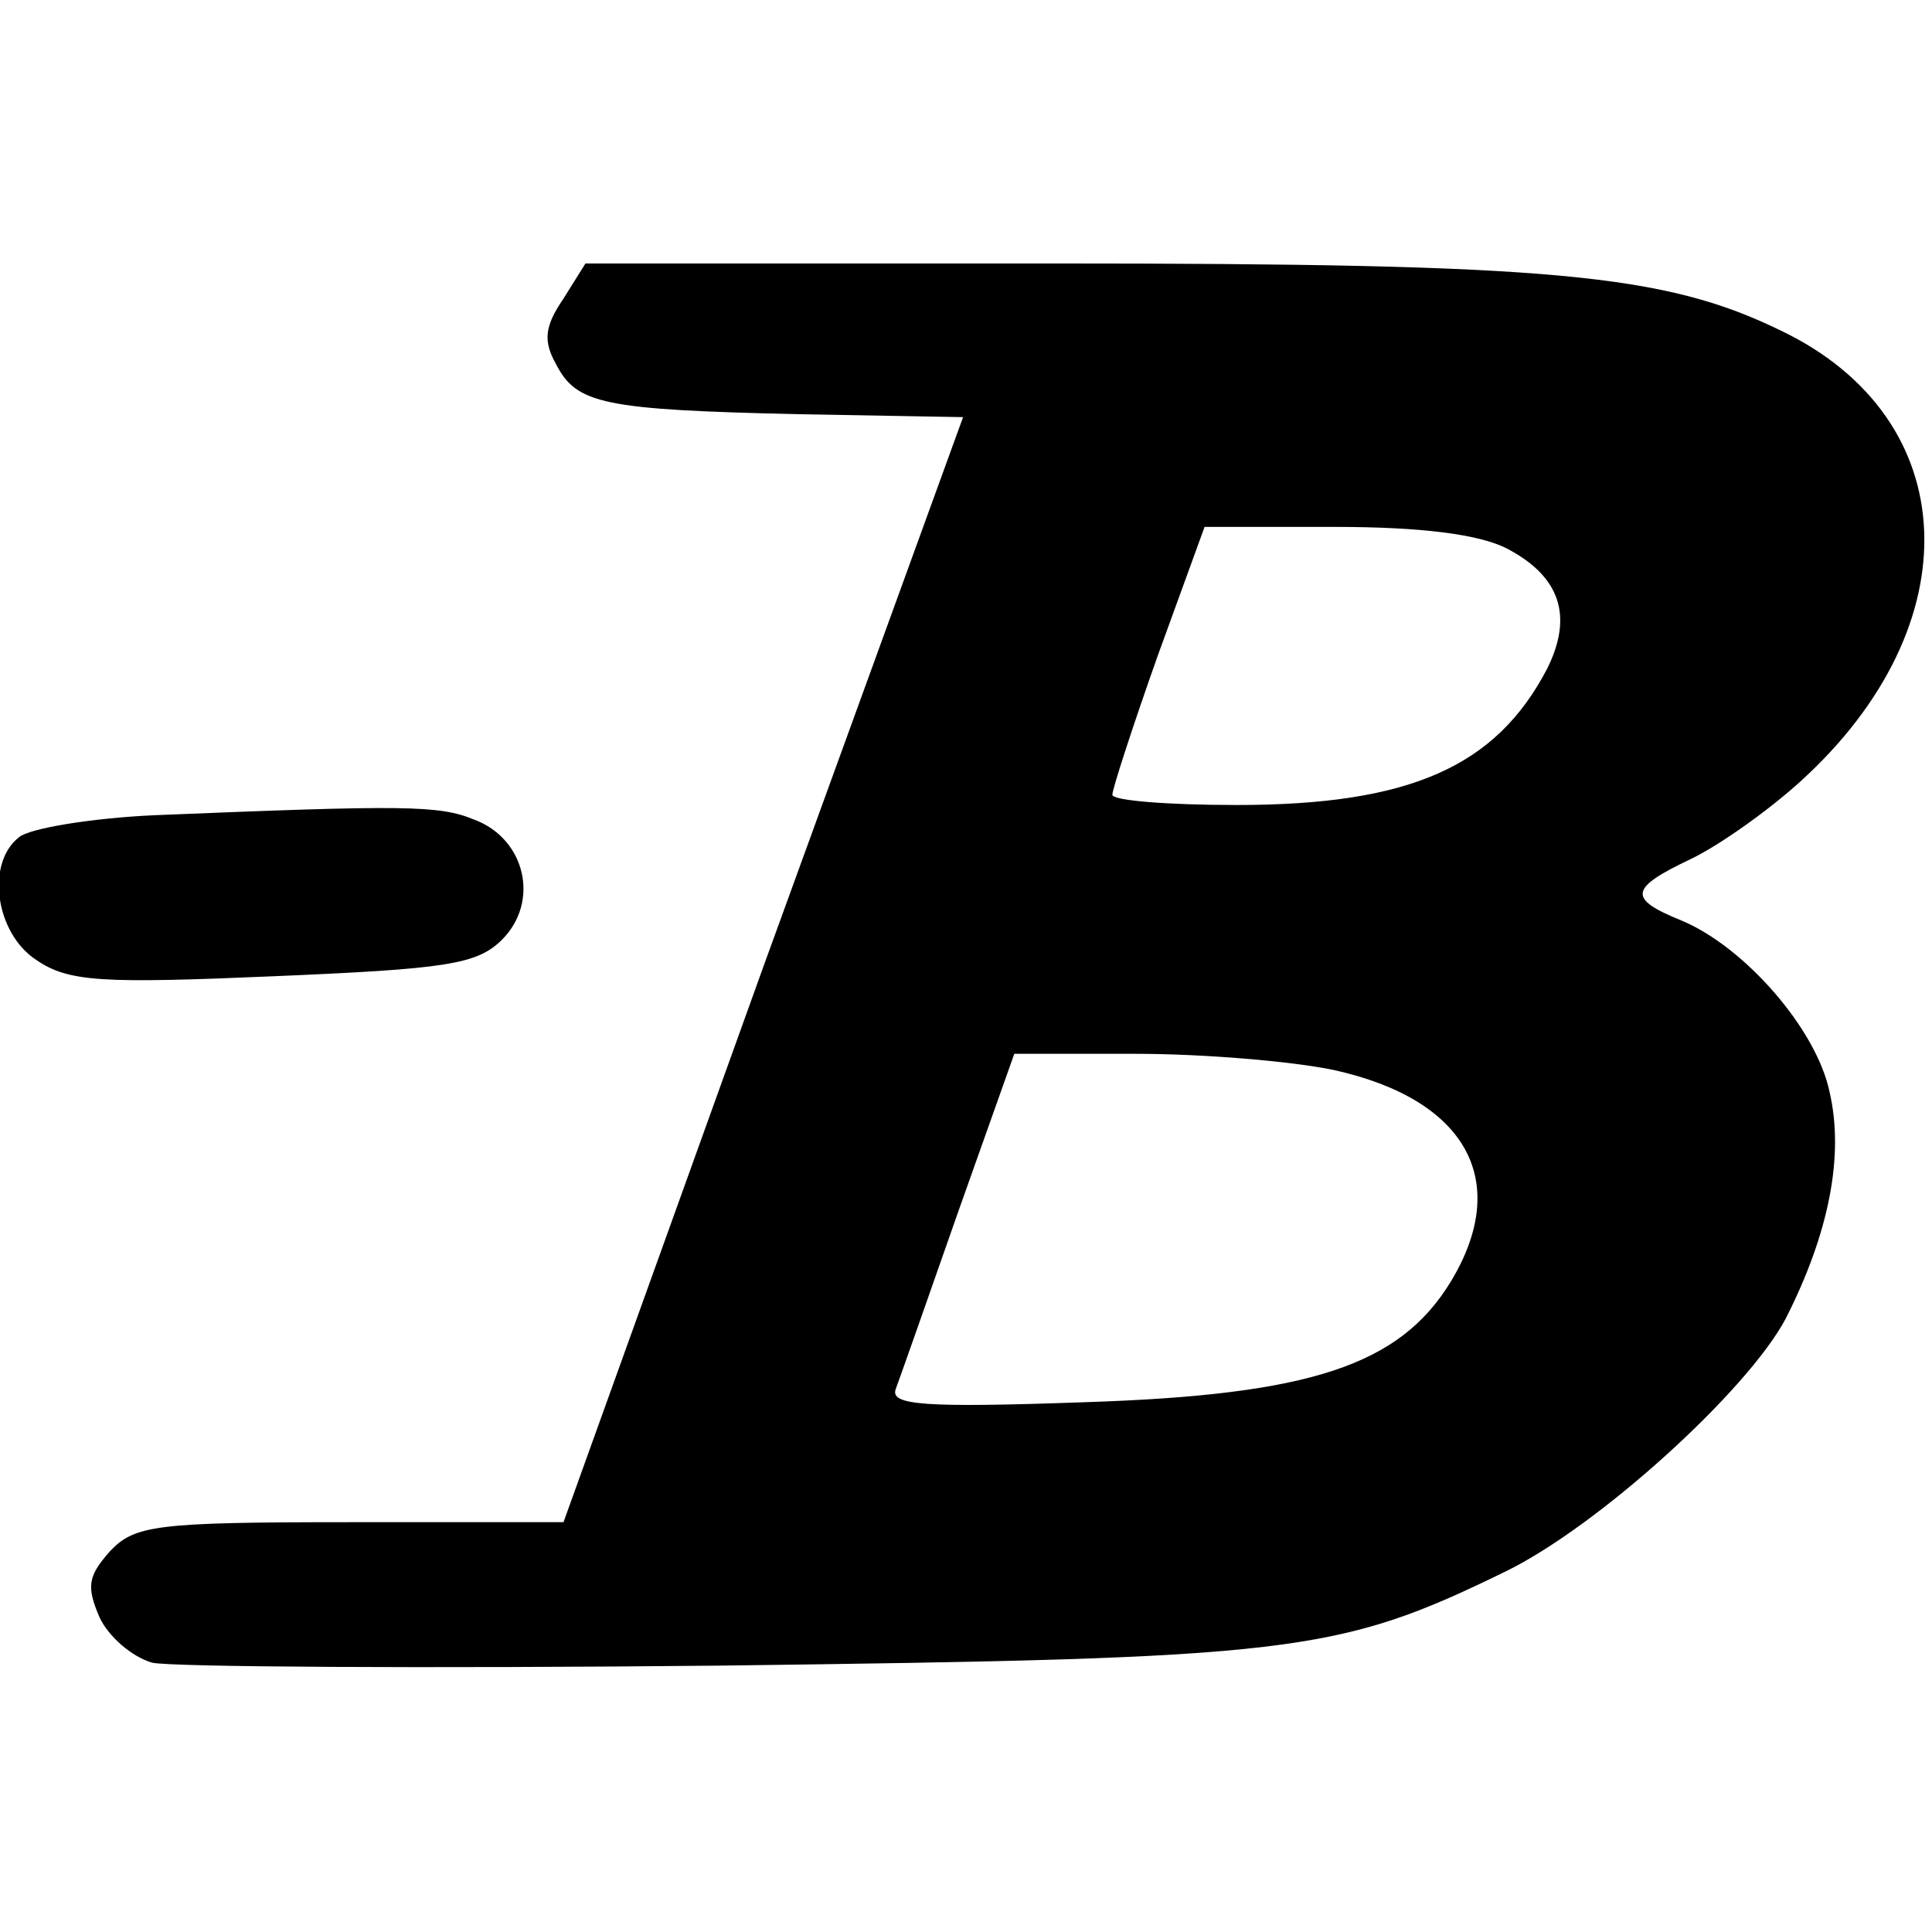 <?xml version="1.0" standalone="no"?>
<!DOCTYPE svg PUBLIC "-//W3C//DTD SVG 20010904//EN"
 "http://www.w3.org/TR/2001/REC-SVG-20010904/DTD/svg10.dtd">
<svg version="1.0" xmlns="http://www.w3.org/2000/svg"
 width="132pt" height="132pt" viewBox="0 0 132 132"
 preserveAspectRatio="xMidYMid meet">
<g transform="translate(0,132) scale(0.1,-0.1)"
fill="#000000" stroke="none">
<path d="M385 1116 c-13 -19 -14 -29 -5 -45 14 -27 32 -31 166 -34 l112 -2
-137 -377 -136 -378 -146 0 c-133 0 -147 -2 -164 -20 -15 -17 -16 -24 -7 -45
6 -13 22 -27 36 -31 13 -3 188 -4 388 -2 392 5 421 8 536 64 64 31 166 124
192 173 30 59 40 112 30 155 -9 43 -58 99 -101 117 -37 15 -36 22 6 42 19 9
53 33 75 53 118 107 112 248 -13 308 -80 39 -156 46 -499 46 l-318 0 -15 -24z
m645 -171 c36 -19 45 -46 27 -82 -35 -67 -94 -93 -212 -93 -47 0 -85 3 -85 7
0 4 14 47 31 95 l32 88 89 0 c59 0 99 -5 118 -15z m-119 -356 c91 -20 122 -76
80 -145 -35 -57 -96 -77 -249 -82 -112 -4 -134 -2 -130 9 3 8 22 62 43 122
l38 107 83 0 c46 0 106 -5 135 -11z"/>
<path d="M105 763 c-43 -2 -85 -9 -92 -15 -23 -18 -16 -66 12 -84 22 -15 45
-16 162 -11 118 5 139 8 156 25 26 26 16 69 -19 82 -24 10 -48 10 -219 3z"/>
</g>
</svg>
